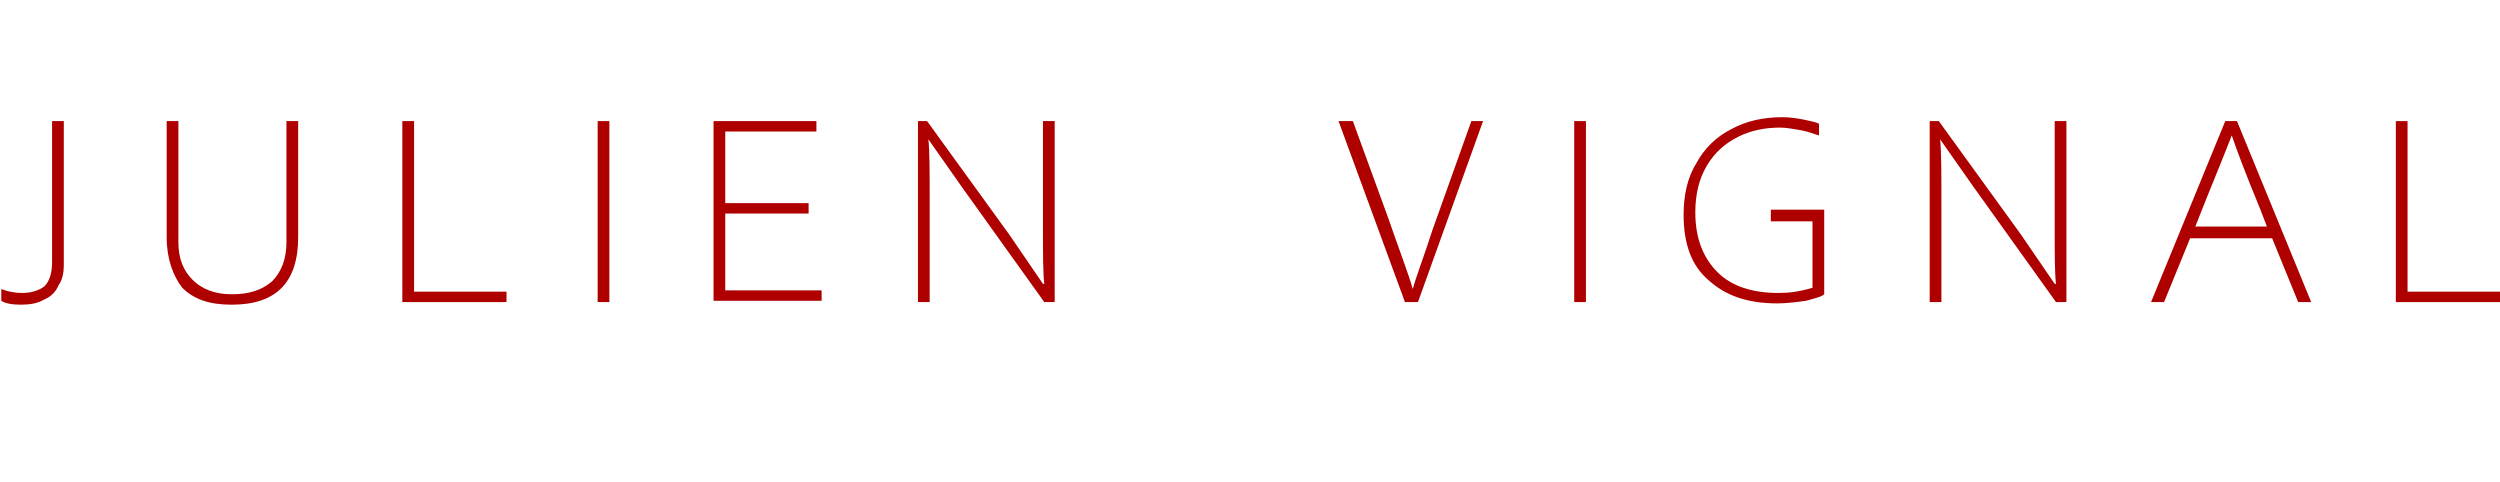 <?xml version="1.0" encoding="utf-8"?>
<!-- Generator: Adobe Illustrator 19.0.0, SVG Export Plug-In . SVG Version: 6.00 Build 0)  -->
<svg version="1.1" id="Calque_1" xmlns="http://www.w3.org/2000/svg" xmlns:xlink="http://www.w3.org/1999/xlink" x="0px" y="0px"
	 viewBox="-201 402.9 192 37" style="enable-background:new -201 402.9 192 37;" xml:space="preserve">
<style type="text/css">
	.st0{fill:#AF0000;}
</style>
<g id="Calque_1_1_">
</g>
<g id="Calque_3">
</g>
<g>
	<path class="st0" d="M-200.9,426v-0.9c0.5,0.2,1.1,0.3,1.6,0.3c0.7,0,1.3-0.2,1.7-0.5c0.4-0.4,0.6-1,0.6-1.9v-10.8h0.9v11.1
		c0,0.5-0.1,1.1-0.4,1.5c-0.2,0.5-0.6,0.9-1.1,1.1c-0.5,0.3-1.1,0.4-1.8,0.4C-200.1,426.3-200.6,426.2-200.9,426z"/>
	<path class="st0" d="M-188.2,421.1v-8.9h0.9v9.3c0,1.3,0.4,2.2,1.1,2.9s1.7,1.1,3,1.1c1.3,0,2.3-0.3,3.1-1c0.7-0.7,1.1-1.7,1.1-3
		v-9.3h0.9v8.9c0,3.5-1.7,5.2-5.1,5.2c-1.7,0-2.9-0.4-3.8-1.3C-187.7,424.1-188.2,422.8-188.2,421.1z"/>
	<path class="st0" d="M-170.1,412.2h0.9v13.1h7.1v0.8h-8V412.2z"/>
	<path class="st0" d="M-155.1,412.2h0.9v13.9h-0.9V412.2z"/>
	<path class="st0" d="M-146.2,412.2h7.9v0.8h-7v5.5h6.4v0.8h-6.4v5.9h7.4v0.8h-8.3V412.2z"/>
	<path class="st0" d="M-129.8,412.2l6.3,8.7l2.6,3.8h0.1c-0.1-0.9-0.1-2.3-0.1-4.3v-8.2h0.9v13.9h-0.8l-6.3-8.8l-2.6-3.7h0
		c0.1,0.9,0.1,2.5,0.1,4.9v7.6h-0.9v-13.9H-129.8z"/>
	<path class="st0" d="M-97.1,412.2l2.7,7.4c0.9,2.6,1.6,4.4,1.9,5.5h0c0.3-1.1,0.9-2.6,1.5-4.5l3-8.4h0.9l-5,13.9h-1l-5.1-13.9
		H-97.1z"/>
	<path class="st0" d="M-80.1,412.2h0.9v13.9h-0.9V412.2z"/>
	<path class="st0" d="M-71.7,419.4c0-1.5,0.3-2.9,1-4c0.6-1.1,1.5-2,2.7-2.6c1.1-0.6,2.4-0.9,3.9-0.9c0.6,0,1.2,0.1,1.7,0.2
		c0.5,0.1,0.9,0.2,1.1,0.3v0.9c-0.4-0.1-0.8-0.3-1.4-0.4c-0.6-0.1-1.1-0.2-1.6-0.2c-1.1,0-2.2,0.2-3.2,0.7s-1.8,1.2-2.4,2.2
		s-0.9,2.2-0.9,3.6c0,2,0.6,3.5,1.7,4.6s2.7,1.6,4.7,1.6c0.8,0,1.6-0.1,2.6-0.4v-5.1H-65v-0.9h4.1v6.5c-0.2,0.2-0.7,0.3-1.4,0.5
		c-0.7,0.1-1.5,0.2-2.2,0.2c-2.3,0-4-0.6-5.3-1.8C-71.1,423.3-71.7,421.6-71.7,419.4z"/>
	<path class="st0" d="M-52.1,412.2l6.3,8.7l2.6,3.8h0.1c-0.1-0.9-0.1-2.3-0.1-4.3v-8.2h0.9v13.9h-0.8l-6.3-8.8l-2.6-3.7h0
		c0.1,0.9,0.1,2.5,0.1,4.9v7.6h-0.9v-13.9H-52.1z"/>
	<path class="st0" d="M-35.8,426.1l5.7-13.9h0.9l5.7,13.9h-1l-2-4.9h-6.3l-2,4.9H-35.8z M-26.9,420.3l-0.5-1.3
		c-1.2-2.9-1.9-4.8-2.2-5.7h0c-0.3,0.8-0.8,2-1.4,3.5c-0.2,0.5-0.7,1.7-1.4,3.5H-26.9z"/>
	<path class="st0" d="M-17,412.2h0.9v13.1h7.1v0.8h-8V412.2z"/>
</g>
</svg>
